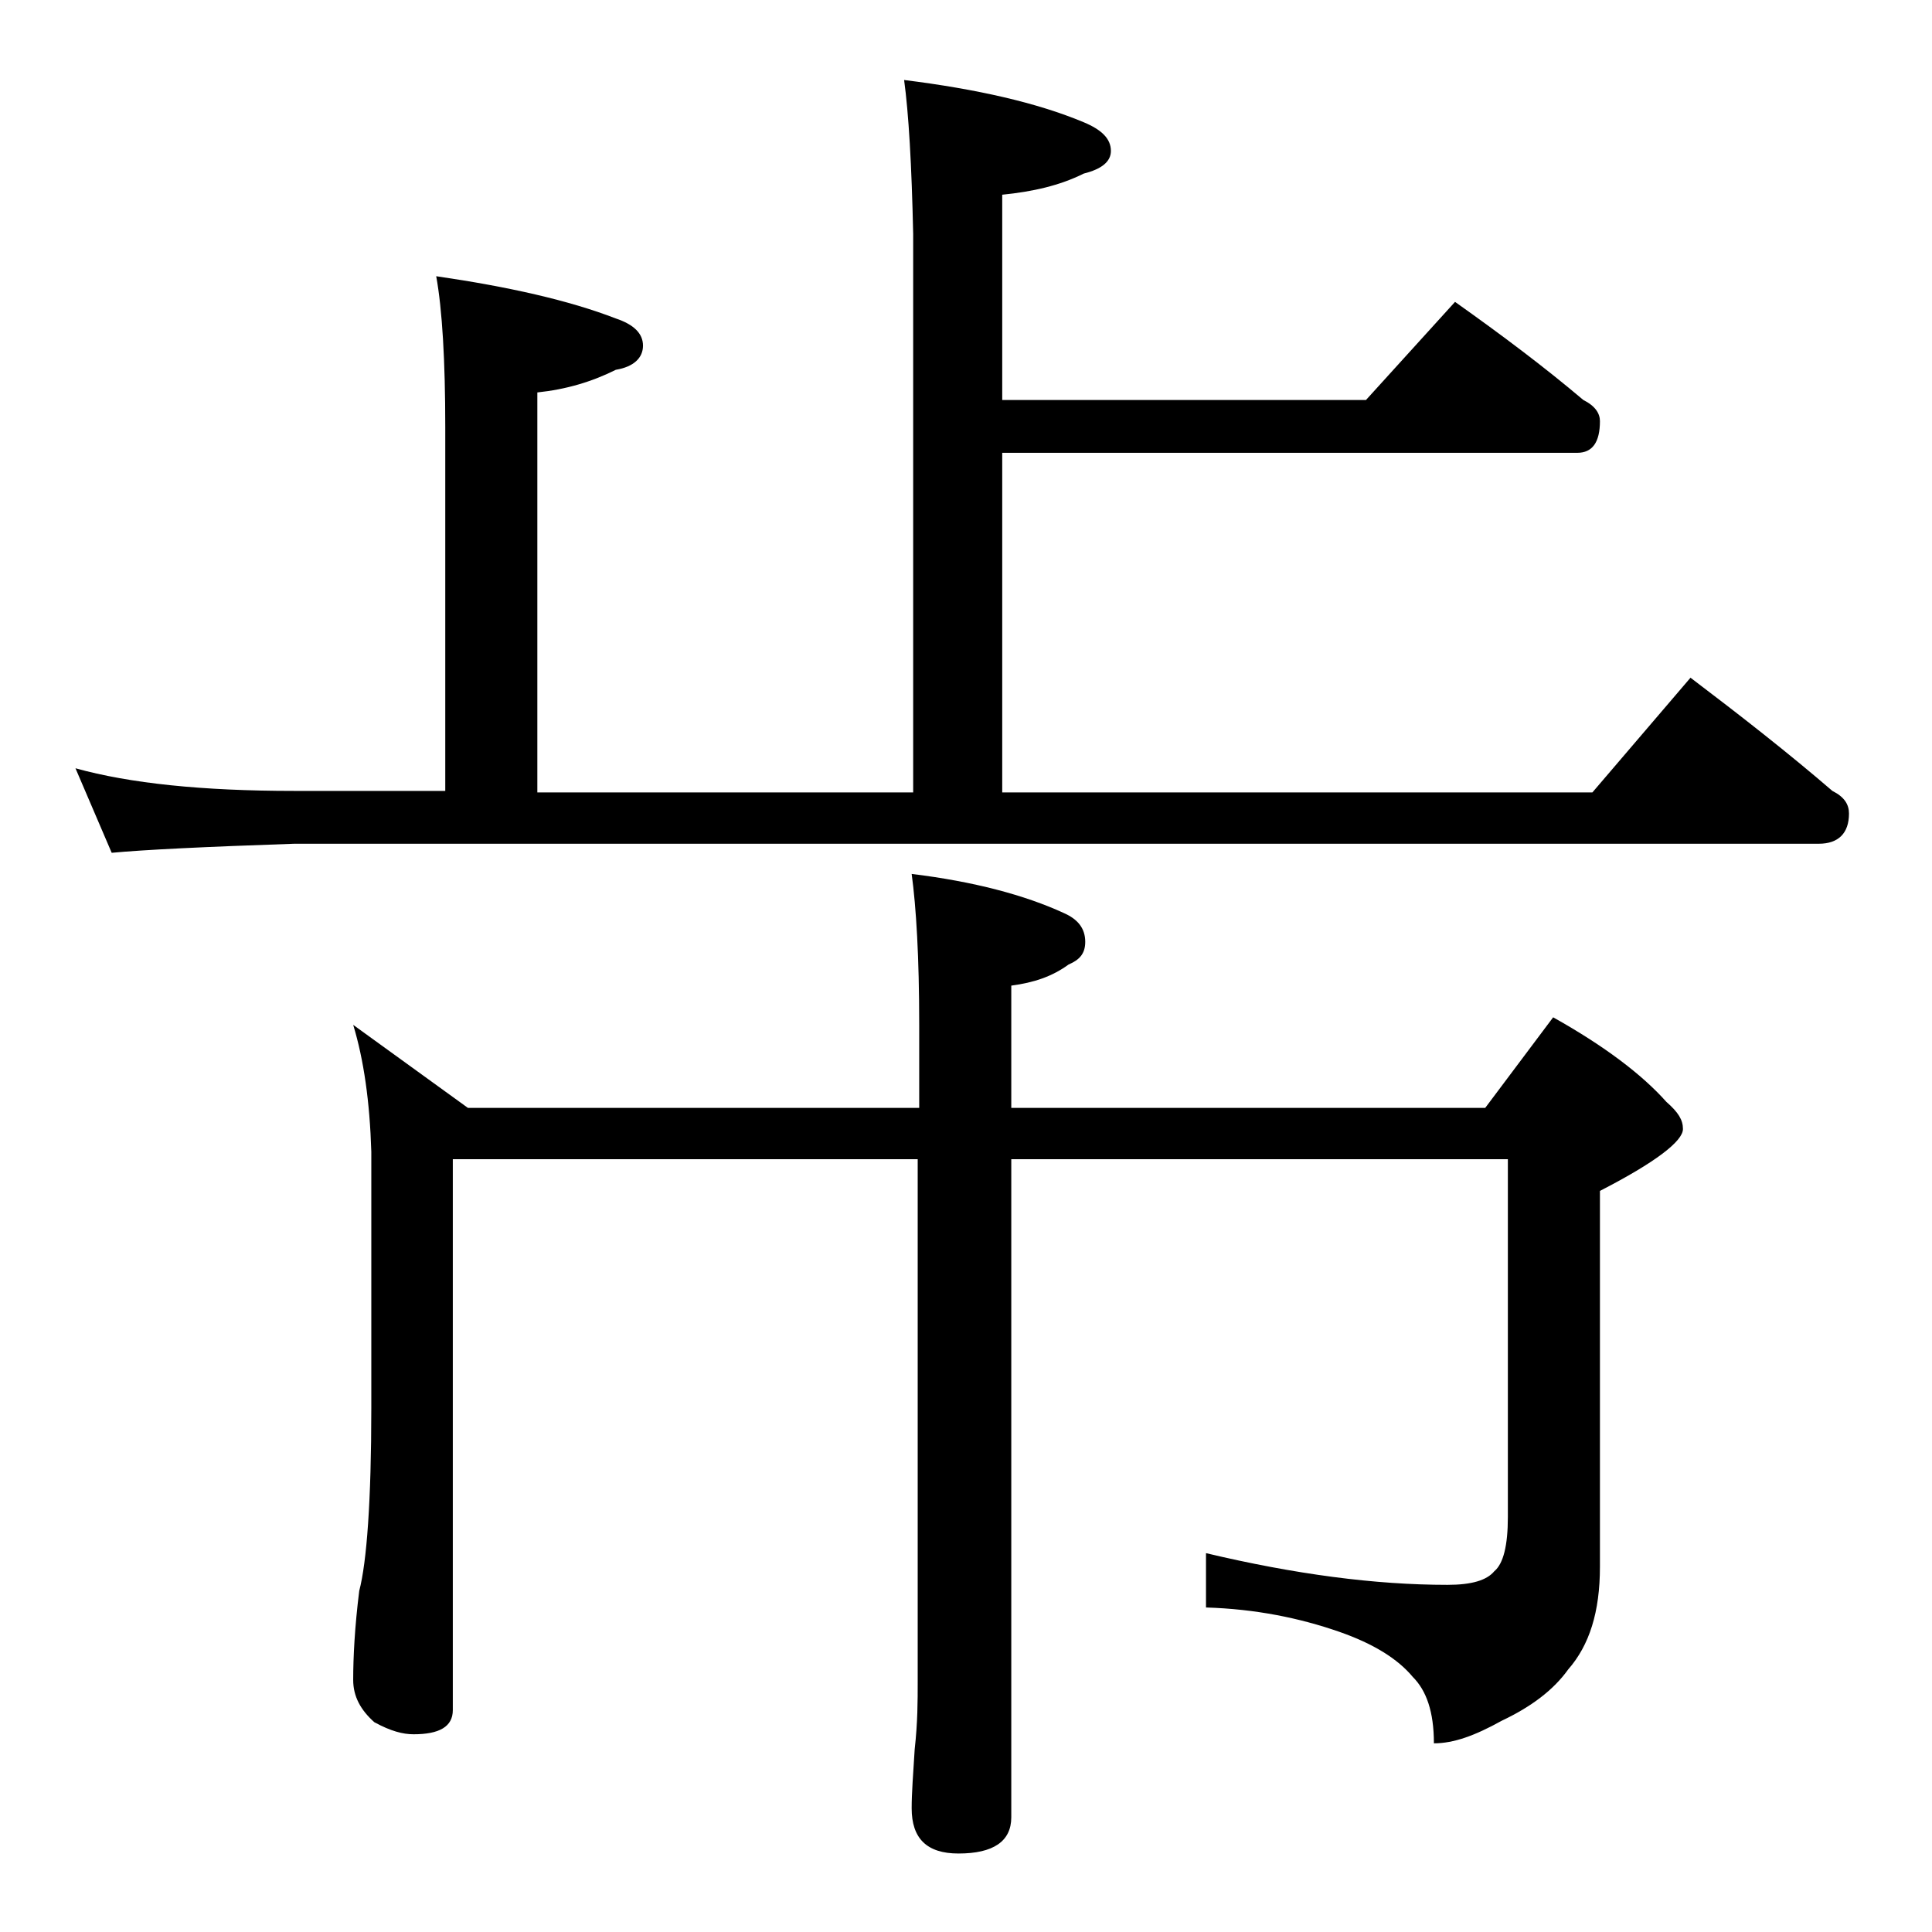 <?xml version="1.0" encoding="utf-8"?>
<!-- Generator: Adobe Illustrator 18.0.0, SVG Export Plug-In . SVG Version: 6.00 Build 0)  -->
<!DOCTYPE svg PUBLIC "-//W3C//DTD SVG 1.1//EN" "http://www.w3.org/Graphics/SVG/1.1/DTD/svg11.dtd">
<svg version="1.1" id="Layer_1" xmlns="http://www.w3.org/2000/svg" xmlns:xlink="http://www.w3.org/1999/xlink" x="0px" y="0px"
	 viewBox="0 0 128 128" enable-background="new 0 0 128 128" xml:space="preserve">
<path d="M59.9,5.3c4.8,0.6,8.8,1.5,11.9,2.8c1.2,0.5,1.8,1.1,1.8,1.9c0,0.7-0.6,1.2-1.8,1.5c-1.6,0.8-3.4,1.2-5.4,1.4v13.6h24.1
	l5.9-6.5c3.1,2.2,5.9,4.3,8.5,6.5c0.8,0.4,1.1,0.9,1.1,1.4c0,1.4-0.5,2.1-1.5,2.1H66.4v22.5h39.1l6.5-7.6c3.3,2.5,6.5,5,9.4,7.5
	c0.8,0.4,1.1,0.9,1.1,1.5c0,1.3-0.7,2-2,2h-101c-5.9,0.2-10,0.4-12.1,0.6L5,50.9c3.6,1,8.4,1.5,14.5,1.5h10V28.3
	c0-4.4-0.2-7.8-0.6-10c4.8,0.7,8.8,1.6,11.9,2.8c1.2,0.4,1.8,1,1.8,1.8c0,0.8-0.6,1.4-1.8,1.6c-1.6,0.8-3.3,1.3-5.2,1.5v26.5h24.9
	v-37C60.4,10.9,60.2,7.5,59.9,5.3z M23.4,67.9l7.6,5.5h29.9v-5.5c0-4.5-0.2-7.8-0.5-10c4.1,0.5,7.5,1.4,10.1,2.6
	c0.9,0.4,1.4,1,1.4,1.9c0,0.8-0.4,1.2-1.1,1.5c-1.1,0.8-2.3,1.2-3.8,1.4v8.1h31.4l4.5-6c3.4,1.9,5.9,3.8,7.5,5.6
	c0.8,0.7,1.1,1.2,1.1,1.8c0,0.8-1.8,2.2-5.5,4.1v24.9c0,3-0.7,5.2-2.1,6.8c-1,1.4-2.5,2.5-4.4,3.4c-1.8,1-3.2,1.5-4.5,1.5
	c0-2.1-0.5-3.5-1.4-4.4c-1-1.2-2.6-2.2-4.9-3c-2.6-0.9-5.5-1.5-8.8-1.6v-3.6c5.9,1.4,11.2,2.1,16,2.1c1.6,0,2.6-0.3,3.1-0.9
	c0.6-0.5,0.9-1.7,0.9-3.6V76.8H67v43.6c0,1.6-1.2,2.4-3.5,2.4c-2.1,0-3.1-1-3.1-3c0-1,0.1-2.3,0.2-3.9c0.2-1.8,0.2-3.2,0.2-4.5V76.8
	H30v36.5c0,1.1-0.9,1.6-2.6,1.6c-0.7,0-1.5-0.2-2.6-0.8c-0.9-0.8-1.4-1.7-1.4-2.8c0-1.5,0.1-3.5,0.4-5.9c0.5-1.9,0.8-6,0.8-12.1
	V76.3C24.5,73,24.1,70.2,23.4,67.9z"/>
</svg>
